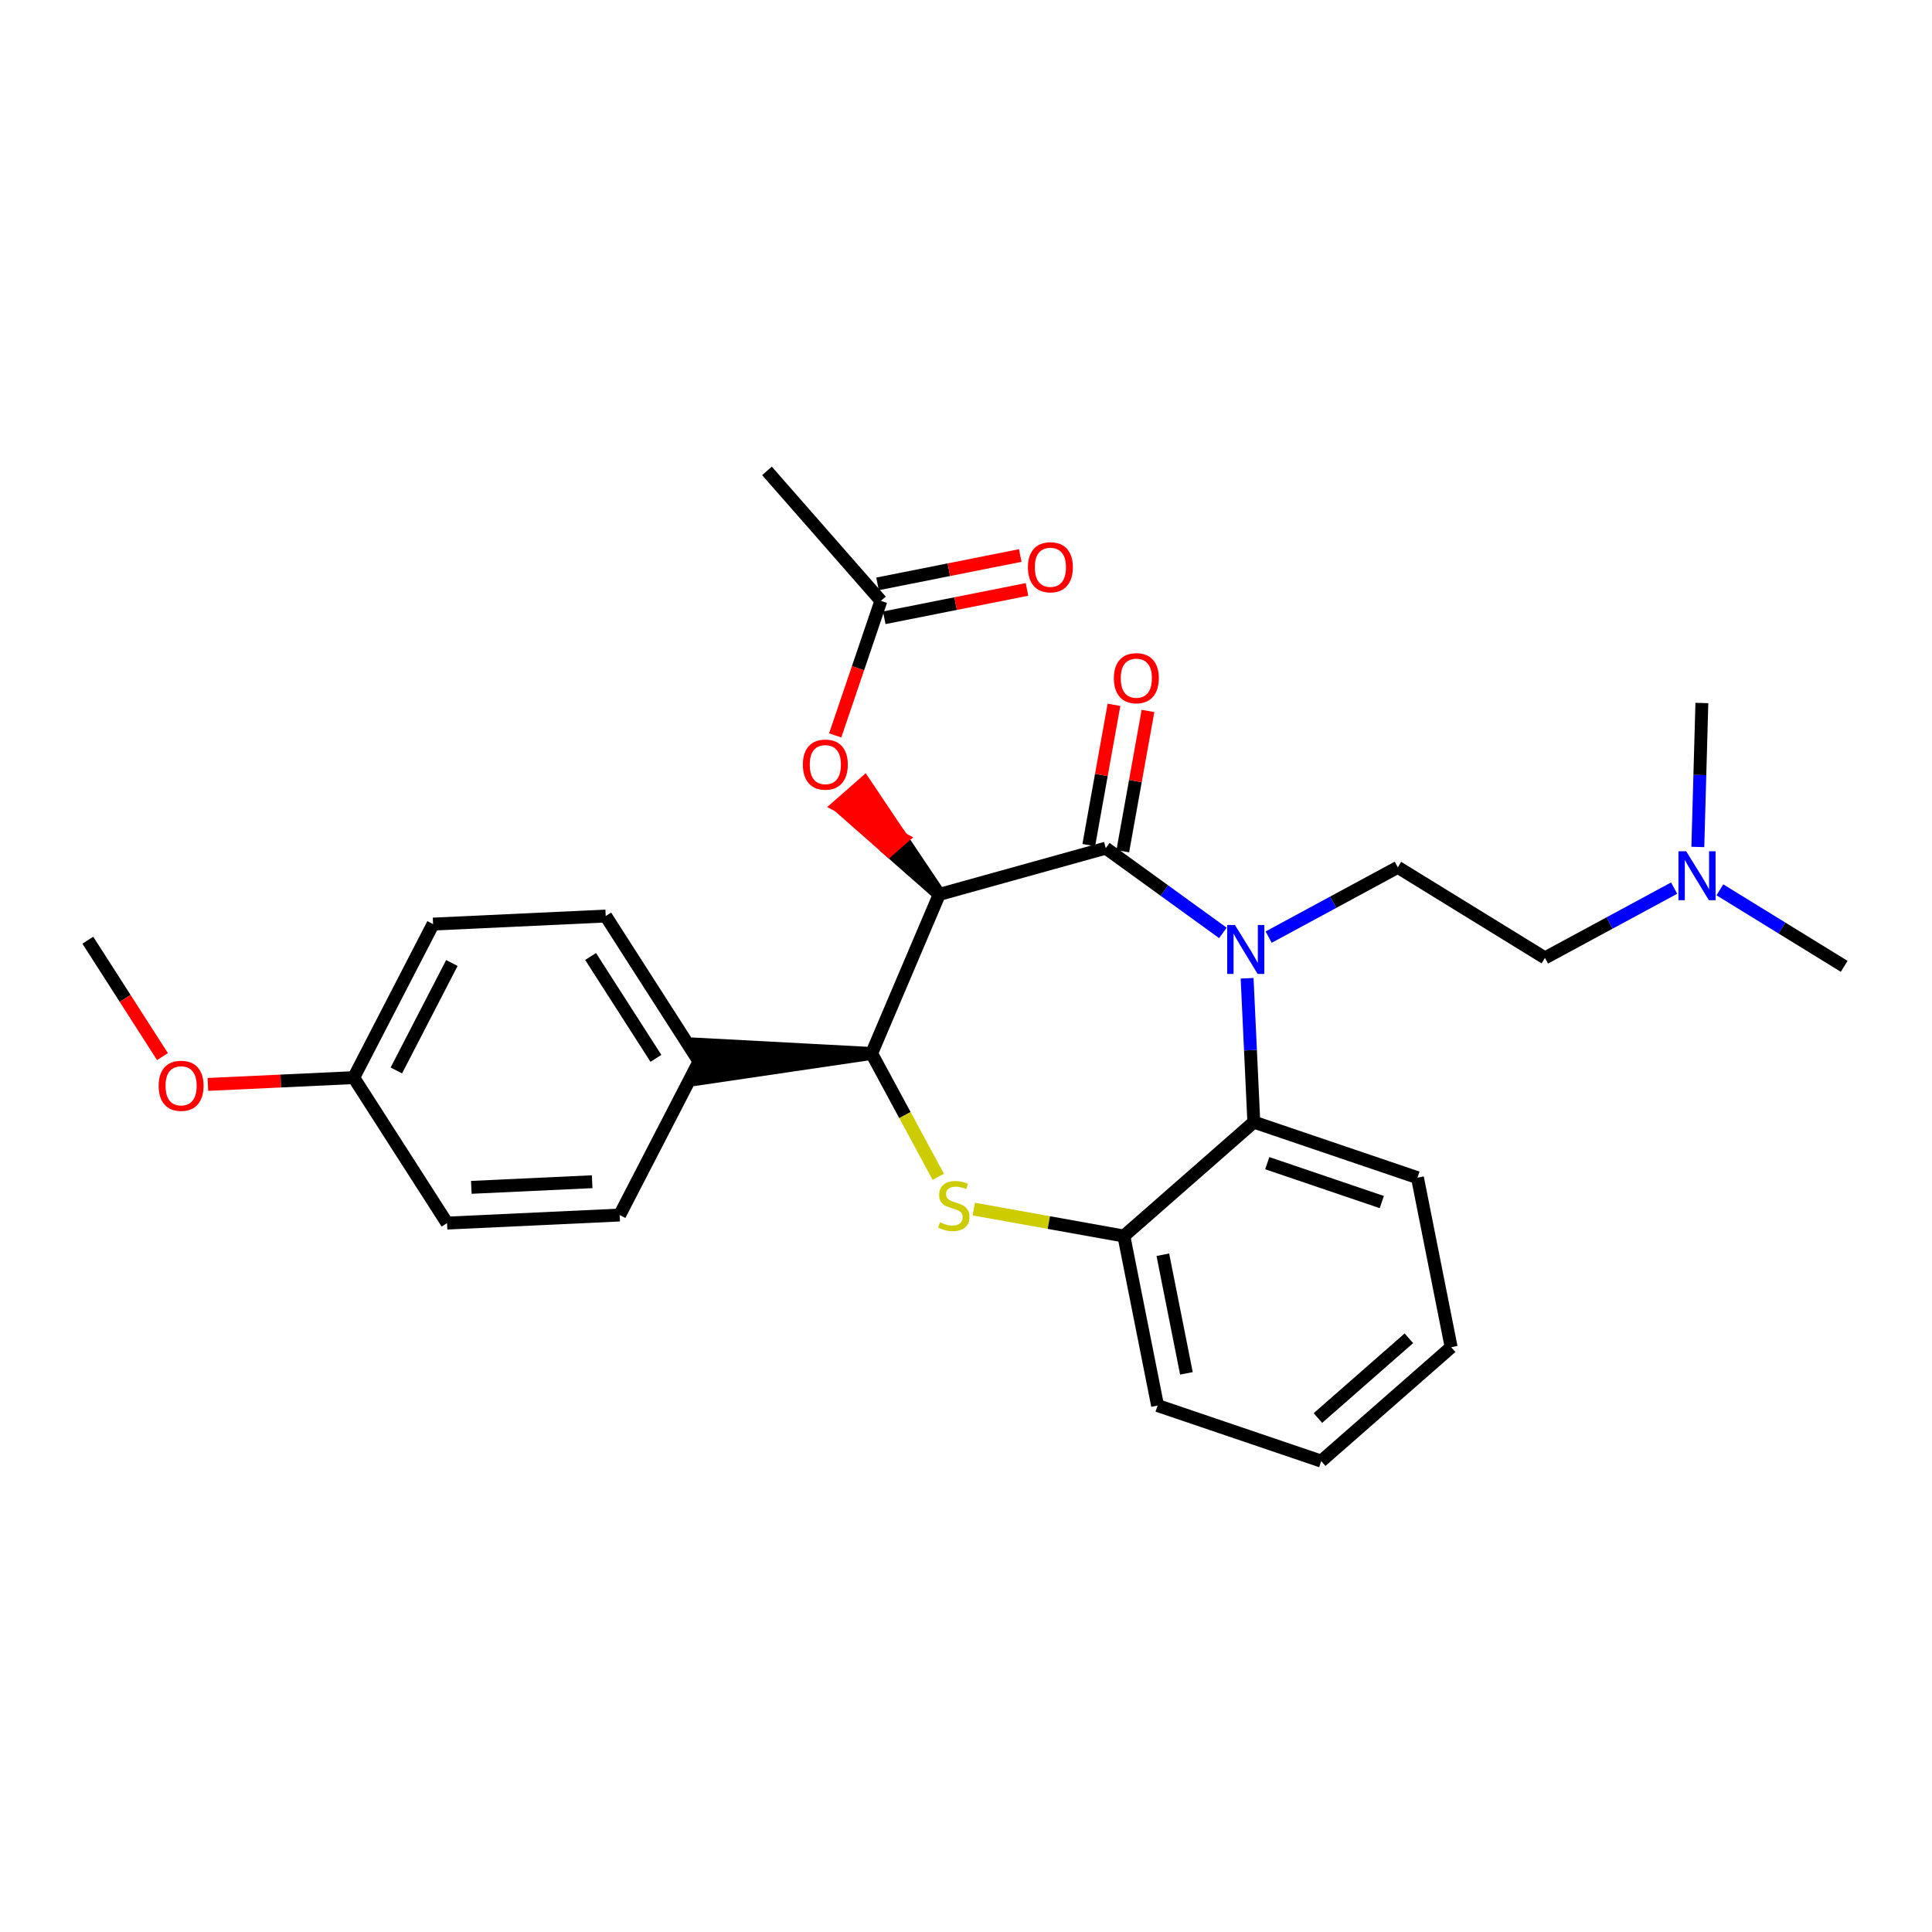 <?xml version='1.0' encoding='iso-8859-1'?>
<svg version='1.1' baseProfile='full'
              xmlns='http://www.w3.org/2000/svg'
                      xmlns:rdkit='http://www.rdkit.org/xml'
                      xmlns:xlink='http://www.w3.org/1999/xlink'
                  xml:space='preserve'
width='300px' height='300px' viewBox='0 0 300 300'>
<!-- END OF HEADER -->
<rect style='opacity:1.0;fill:#FFFFFF;stroke:none' width='300' height='300' x='0' y='0'> </rect>
<rect style='opacity:1.0;fill:#FFFFFF;stroke:none' width='300' height='300' x='0' y='0'> </rect>
<path class='bond-0 atom-0 atom-1' d='M 13.636,145.994 L 19.432,155.032' style='fill:none;fill-rule:evenodd;stroke:#000000;stroke-width:2.0px;stroke-linecap:butt;stroke-linejoin:miter;stroke-opacity:1' />
<path class='bond-0 atom-0 atom-1' d='M 19.432,155.032 L 25.228,164.07' style='fill:none;fill-rule:evenodd;stroke:#FF0000;stroke-width:2.0px;stroke-linecap:butt;stroke-linejoin:miter;stroke-opacity:1' />
<path class='bond-1 atom-1 atom-2' d='M 32.282,168.389 L 43.605,167.861' style='fill:none;fill-rule:evenodd;stroke:#FF0000;stroke-width:2.0px;stroke-linecap:butt;stroke-linejoin:miter;stroke-opacity:1' />
<path class='bond-1 atom-1 atom-2' d='M 43.605,167.861 L 54.928,167.332' style='fill:none;fill-rule:evenodd;stroke:#000000;stroke-width:2.0px;stroke-linecap:butt;stroke-linejoin:miter;stroke-opacity:1' />
<path class='bond-2 atom-2 atom-3' d='M 54.928,167.332 L 67.248,143.492' style='fill:none;fill-rule:evenodd;stroke:#000000;stroke-width:2.0px;stroke-linecap:butt;stroke-linejoin:miter;stroke-opacity:1' />
<path class='bond-2 atom-2 atom-3' d='M 61.544,166.22 L 70.168,149.532' style='fill:none;fill-rule:evenodd;stroke:#000000;stroke-width:2.0px;stroke-linecap:butt;stroke-linejoin:miter;stroke-opacity:1' />
<path class='bond-28 atom-28 atom-2' d='M 69.415,189.921 L 54.928,167.332' style='fill:none;fill-rule:evenodd;stroke:#000000;stroke-width:2.0px;stroke-linecap:butt;stroke-linejoin:miter;stroke-opacity:1' />
<path class='bond-3 atom-3 atom-4' d='M 67.248,143.492 L 94.053,142.241' style='fill:none;fill-rule:evenodd;stroke:#000000;stroke-width:2.0px;stroke-linecap:butt;stroke-linejoin:miter;stroke-opacity:1' />
<path class='bond-4 atom-4 atom-5' d='M 94.053,142.241 L 108.54,164.83' style='fill:none;fill-rule:evenodd;stroke:#000000;stroke-width:2.0px;stroke-linecap:butt;stroke-linejoin:miter;stroke-opacity:1' />
<path class='bond-4 atom-4 atom-5' d='M 91.709,148.526 L 101.849,164.339' style='fill:none;fill-rule:evenodd;stroke:#000000;stroke-width:2.0px;stroke-linecap:butt;stroke-linejoin:miter;stroke-opacity:1' />
<path class='bond-5 atom-6 atom-5' d='M 135.346,163.579 L 108.415,162.149 L 108.665,167.51 Z' style='fill:#000000;fill-rule:evenodd;fill-opacity:1;stroke:#000000;stroke-width:2.0px;stroke-linecap:butt;stroke-linejoin:miter;stroke-opacity:1;' />
<path class='bond-26 atom-5 atom-27' d='M 108.54,164.83 L 96.221,188.67' style='fill:none;fill-rule:evenodd;stroke:#000000;stroke-width:2.0px;stroke-linecap:butt;stroke-linejoin:miter;stroke-opacity:1' />
<path class='bond-6 atom-6 atom-7' d='M 135.346,163.579 L 140.519,173.153' style='fill:none;fill-rule:evenodd;stroke:#000000;stroke-width:2.0px;stroke-linecap:butt;stroke-linejoin:miter;stroke-opacity:1' />
<path class='bond-6 atom-6 atom-7' d='M 140.519,173.153 L 145.693,182.727' style='fill:none;fill-rule:evenodd;stroke:#CCCC00;stroke-width:2.0px;stroke-linecap:butt;stroke-linejoin:miter;stroke-opacity:1' />
<path class='bond-29 atom-22 atom-6' d='M 145.849,138.885 L 135.346,163.579' style='fill:none;fill-rule:evenodd;stroke:#000000;stroke-width:2.0px;stroke-linecap:butt;stroke-linejoin:miter;stroke-opacity:1' />
<path class='bond-7 atom-7 atom-8' d='M 151.211,187.745 L 162.863,189.838' style='fill:none;fill-rule:evenodd;stroke:#CCCC00;stroke-width:2.0px;stroke-linecap:butt;stroke-linejoin:miter;stroke-opacity:1' />
<path class='bond-7 atom-7 atom-8' d='M 162.863,189.838 L 174.515,191.932' style='fill:none;fill-rule:evenodd;stroke:#000000;stroke-width:2.0px;stroke-linecap:butt;stroke-linejoin:miter;stroke-opacity:1' />
<path class='bond-8 atom-8 atom-9' d='M 174.515,191.932 L 179.748,218.252' style='fill:none;fill-rule:evenodd;stroke:#000000;stroke-width:2.0px;stroke-linecap:butt;stroke-linejoin:miter;stroke-opacity:1' />
<path class='bond-8 atom-8 atom-9' d='M 180.564,194.833 L 184.227,213.257' style='fill:none;fill-rule:evenodd;stroke:#000000;stroke-width:2.0px;stroke-linecap:butt;stroke-linejoin:miter;stroke-opacity:1' />
<path class='bond-30 atom-13 atom-8' d='M 194.693,174.241 L 174.515,191.932' style='fill:none;fill-rule:evenodd;stroke:#000000;stroke-width:2.0px;stroke-linecap:butt;stroke-linejoin:miter;stroke-opacity:1' />
<path class='bond-9 atom-9 atom-10' d='M 179.748,218.252 L 205.158,226.88' style='fill:none;fill-rule:evenodd;stroke:#000000;stroke-width:2.0px;stroke-linecap:butt;stroke-linejoin:miter;stroke-opacity:1' />
<path class='bond-10 atom-10 atom-11' d='M 205.158,226.88 L 225.335,209.189' style='fill:none;fill-rule:evenodd;stroke:#000000;stroke-width:2.0px;stroke-linecap:butt;stroke-linejoin:miter;stroke-opacity:1' />
<path class='bond-10 atom-10 atom-11' d='M 204.646,220.191 L 218.77,207.807' style='fill:none;fill-rule:evenodd;stroke:#000000;stroke-width:2.0px;stroke-linecap:butt;stroke-linejoin:miter;stroke-opacity:1' />
<path class='bond-11 atom-11 atom-12' d='M 225.335,209.189 L 220.103,182.869' style='fill:none;fill-rule:evenodd;stroke:#000000;stroke-width:2.0px;stroke-linecap:butt;stroke-linejoin:miter;stroke-opacity:1' />
<path class='bond-12 atom-12 atom-13' d='M 220.103,182.869 L 194.693,174.241' style='fill:none;fill-rule:evenodd;stroke:#000000;stroke-width:2.0px;stroke-linecap:butt;stroke-linejoin:miter;stroke-opacity:1' />
<path class='bond-12 atom-12 atom-13' d='M 214.566,186.657 L 196.779,180.617' style='fill:none;fill-rule:evenodd;stroke:#000000;stroke-width:2.0px;stroke-linecap:butt;stroke-linejoin:miter;stroke-opacity:1' />
<path class='bond-13 atom-13 atom-14' d='M 194.693,174.241 L 194.172,163.073' style='fill:none;fill-rule:evenodd;stroke:#000000;stroke-width:2.0px;stroke-linecap:butt;stroke-linejoin:miter;stroke-opacity:1' />
<path class='bond-13 atom-13 atom-14' d='M 194.172,163.073 L 193.65,151.905' style='fill:none;fill-rule:evenodd;stroke:#0000FF;stroke-width:2.0px;stroke-linecap:butt;stroke-linejoin:miter;stroke-opacity:1' />
<path class='bond-14 atom-14 atom-15' d='M 196.995,145.515 L 207.022,140.096' style='fill:none;fill-rule:evenodd;stroke:#0000FF;stroke-width:2.0px;stroke-linecap:butt;stroke-linejoin:miter;stroke-opacity:1' />
<path class='bond-14 atom-14 atom-15' d='M 207.022,140.096 L 217.05,134.677' style='fill:none;fill-rule:evenodd;stroke:#000000;stroke-width:2.0px;stroke-linecap:butt;stroke-linejoin:miter;stroke-opacity:1' />
<path class='bond-19 atom-14 atom-20' d='M 189.889,144.863 L 180.796,138.281' style='fill:none;fill-rule:evenodd;stroke:#0000FF;stroke-width:2.0px;stroke-linecap:butt;stroke-linejoin:miter;stroke-opacity:1' />
<path class='bond-19 atom-14 atom-20' d='M 180.796,138.281 L 171.704,131.7' style='fill:none;fill-rule:evenodd;stroke:#000000;stroke-width:2.0px;stroke-linecap:butt;stroke-linejoin:miter;stroke-opacity:1' />
<path class='bond-15 atom-15 atom-16' d='M 217.05,134.677 L 239.903,148.743' style='fill:none;fill-rule:evenodd;stroke:#000000;stroke-width:2.0px;stroke-linecap:butt;stroke-linejoin:miter;stroke-opacity:1' />
<path class='bond-16 atom-16 atom-17' d='M 239.903,148.743 L 249.93,143.324' style='fill:none;fill-rule:evenodd;stroke:#000000;stroke-width:2.0px;stroke-linecap:butt;stroke-linejoin:miter;stroke-opacity:1' />
<path class='bond-16 atom-16 atom-17' d='M 249.93,143.324 L 259.958,137.906' style='fill:none;fill-rule:evenodd;stroke:#0000FF;stroke-width:2.0px;stroke-linecap:butt;stroke-linejoin:miter;stroke-opacity:1' />
<path class='bond-17 atom-17 atom-18' d='M 267.064,138.172 L 276.714,144.112' style='fill:none;fill-rule:evenodd;stroke:#0000FF;stroke-width:2.0px;stroke-linecap:butt;stroke-linejoin:miter;stroke-opacity:1' />
<path class='bond-17 atom-17 atom-18' d='M 276.714,144.112 L 286.364,150.052' style='fill:none;fill-rule:evenodd;stroke:#000000;stroke-width:2.0px;stroke-linecap:butt;stroke-linejoin:miter;stroke-opacity:1' />
<path class='bond-18 atom-17 atom-19' d='M 263.637,131.515 L 263.952,120.338' style='fill:none;fill-rule:evenodd;stroke:#0000FF;stroke-width:2.0px;stroke-linecap:butt;stroke-linejoin:miter;stroke-opacity:1' />
<path class='bond-18 atom-17 atom-19' d='M 263.952,120.338 L 264.266,109.161' style='fill:none;fill-rule:evenodd;stroke:#000000;stroke-width:2.0px;stroke-linecap:butt;stroke-linejoin:miter;stroke-opacity:1' />
<path class='bond-20 atom-20 atom-21' d='M 174.345,132.174 L 176.302,121.284' style='fill:none;fill-rule:evenodd;stroke:#000000;stroke-width:2.0px;stroke-linecap:butt;stroke-linejoin:miter;stroke-opacity:1' />
<path class='bond-20 atom-20 atom-21' d='M 176.302,121.284 L 178.258,110.394' style='fill:none;fill-rule:evenodd;stroke:#FF0000;stroke-width:2.0px;stroke-linecap:butt;stroke-linejoin:miter;stroke-opacity:1' />
<path class='bond-20 atom-20 atom-21' d='M 169.063,131.225 L 171.019,120.335' style='fill:none;fill-rule:evenodd;stroke:#000000;stroke-width:2.0px;stroke-linecap:butt;stroke-linejoin:miter;stroke-opacity:1' />
<path class='bond-20 atom-20 atom-21' d='M 171.019,120.335 L 172.976,109.445' style='fill:none;fill-rule:evenodd;stroke:#FF0000;stroke-width:2.0px;stroke-linecap:butt;stroke-linejoin:miter;stroke-opacity:1' />
<path class='bond-21 atom-20 atom-22' d='M 171.704,131.7 L 145.849,138.885' style='fill:none;fill-rule:evenodd;stroke:#000000;stroke-width:2.0px;stroke-linecap:butt;stroke-linejoin:miter;stroke-opacity:1' />
<path class='bond-22 atom-22 atom-23' d='M 145.849,138.885 L 140.043,130.227 L 138.025,131.996 Z' style='fill:#000000;fill-rule:evenodd;fill-opacity:1;stroke:#000000;stroke-width:2.0px;stroke-linecap:butt;stroke-linejoin:miter;stroke-opacity:1;' />
<path class='bond-22 atom-22 atom-23' d='M 140.043,130.227 L 130.201,125.108 L 134.236,121.57 Z' style='fill:#FF0000;fill-rule:evenodd;fill-opacity:1;stroke:#FF0000;stroke-width:2.0px;stroke-linecap:butt;stroke-linejoin:miter;stroke-opacity:1;' />
<path class='bond-22 atom-22 atom-23' d='M 140.043,130.227 L 138.025,131.996 L 130.201,125.108 Z' style='fill:#FF0000;fill-rule:evenodd;fill-opacity:1;stroke:#FF0000;stroke-width:2.0px;stroke-linecap:butt;stroke-linejoin:miter;stroke-opacity:1;' />
<path class='bond-23 atom-23 atom-24' d='M 129.69,114.193 L 133.238,103.745' style='fill:none;fill-rule:evenodd;stroke:#FF0000;stroke-width:2.0px;stroke-linecap:butt;stroke-linejoin:miter;stroke-opacity:1' />
<path class='bond-23 atom-23 atom-24' d='M 133.238,103.745 L 136.786,93.297' style='fill:none;fill-rule:evenodd;stroke:#000000;stroke-width:2.0px;stroke-linecap:butt;stroke-linejoin:miter;stroke-opacity:1' />
<path class='bond-24 atom-24 atom-25' d='M 136.786,93.297 L 119.095,73.12' style='fill:none;fill-rule:evenodd;stroke:#000000;stroke-width:2.0px;stroke-linecap:butt;stroke-linejoin:miter;stroke-opacity:1' />
<path class='bond-25 atom-24 atom-26' d='M 137.309,95.929 L 148.39,93.727' style='fill:none;fill-rule:evenodd;stroke:#000000;stroke-width:2.0px;stroke-linecap:butt;stroke-linejoin:miter;stroke-opacity:1' />
<path class='bond-25 atom-24 atom-26' d='M 148.39,93.727 L 159.47,91.524' style='fill:none;fill-rule:evenodd;stroke:#FF0000;stroke-width:2.0px;stroke-linecap:butt;stroke-linejoin:miter;stroke-opacity:1' />
<path class='bond-25 atom-24 atom-26' d='M 136.263,90.665 L 147.343,88.463' style='fill:none;fill-rule:evenodd;stroke:#000000;stroke-width:2.0px;stroke-linecap:butt;stroke-linejoin:miter;stroke-opacity:1' />
<path class='bond-25 atom-24 atom-26' d='M 147.343,88.463 L 158.423,86.26' style='fill:none;fill-rule:evenodd;stroke:#FF0000;stroke-width:2.0px;stroke-linecap:butt;stroke-linejoin:miter;stroke-opacity:1' />
<path class='bond-27 atom-27 atom-28' d='M 96.221,188.67 L 69.415,189.921' style='fill:none;fill-rule:evenodd;stroke:#000000;stroke-width:2.0px;stroke-linecap:butt;stroke-linejoin:miter;stroke-opacity:1' />
<path class='bond-27 atom-27 atom-28' d='M 91.95,183.496 L 73.186,184.372' style='fill:none;fill-rule:evenodd;stroke:#000000;stroke-width:2.0px;stroke-linecap:butt;stroke-linejoin:miter;stroke-opacity:1' />
<path  class='atom-1' d='M 24.634 168.605
Q 24.634 166.78, 25.536 165.76
Q 26.438 164.74, 28.123 164.74
Q 29.808 164.74, 30.71 165.76
Q 31.611 166.78, 31.611 168.605
Q 31.611 170.451, 30.699 171.503
Q 29.787 172.544, 28.123 172.544
Q 26.448 172.544, 25.536 171.503
Q 24.634 170.462, 24.634 168.605
M 28.123 171.685
Q 29.282 171.685, 29.905 170.913
Q 30.538 170.129, 30.538 168.605
Q 30.538 167.113, 29.905 166.361
Q 29.282 165.599, 28.123 165.599
Q 26.963 165.599, 26.33 166.351
Q 25.708 167.102, 25.708 168.605
Q 25.708 170.14, 26.33 170.913
Q 26.963 171.685, 28.123 171.685
' fill='#FF0000'/>
<path  class='atom-7' d='M 145.957 189.795
Q 146.042 189.827, 146.397 189.978
Q 146.751 190.128, 147.137 190.224
Q 147.535 190.31, 147.921 190.31
Q 148.64 190.31, 149.059 189.967
Q 149.477 189.613, 149.477 189.001
Q 149.477 188.582, 149.263 188.325
Q 149.059 188.067, 148.737 187.927
Q 148.415 187.788, 147.878 187.627
Q 147.202 187.423, 146.794 187.23
Q 146.397 187.036, 146.107 186.629
Q 145.828 186.221, 145.828 185.534
Q 145.828 184.578, 146.472 183.988
Q 147.127 183.398, 148.415 183.398
Q 149.295 183.398, 150.293 183.816
L 150.046 184.643
Q 149.134 184.267, 148.447 184.267
Q 147.706 184.267, 147.298 184.578
Q 146.89 184.879, 146.901 185.405
Q 146.901 185.813, 147.105 186.06
Q 147.32 186.307, 147.62 186.446
Q 147.932 186.586, 148.447 186.747
Q 149.134 186.961, 149.542 187.176
Q 149.95 187.391, 150.239 187.831
Q 150.54 188.26, 150.54 189.001
Q 150.54 190.053, 149.832 190.622
Q 149.134 191.18, 147.964 191.18
Q 147.288 191.18, 146.772 191.03
Q 146.268 190.89, 145.667 190.643
L 145.957 189.795
' fill='#CCCC00'/>
<path  class='atom-14' d='M 191.762 143.635
L 194.252 147.66
Q 194.499 148.057, 194.896 148.777
Q 195.293 149.496, 195.315 149.539
L 195.315 143.635
L 196.324 143.635
L 196.324 151.235
L 195.283 151.235
L 192.61 146.834
Q 192.299 146.318, 191.966 145.728
Q 191.644 145.138, 191.547 144.955
L 191.547 151.235
L 190.56 151.235
L 190.56 143.635
L 191.762 143.635
' fill='#0000FF'/>
<path  class='atom-17' d='M 261.831 132.186
L 264.321 136.211
Q 264.568 136.608, 264.965 137.327
Q 265.363 138.046, 265.384 138.089
L 265.384 132.186
L 266.393 132.186
L 266.393 139.785
L 265.352 139.785
L 262.679 135.384
Q 262.368 134.869, 262.035 134.279
Q 261.713 133.688, 261.616 133.506
L 261.616 139.785
L 260.629 139.785
L 260.629 132.186
L 261.831 132.186
' fill='#0000FF'/>
<path  class='atom-21' d='M 172.961 105.309
Q 172.961 103.485, 173.862 102.465
Q 174.764 101.445, 176.449 101.445
Q 178.134 101.445, 179.036 102.465
Q 179.938 103.485, 179.938 105.309
Q 179.938 107.156, 179.025 108.208
Q 178.113 109.249, 176.449 109.249
Q 174.775 109.249, 173.862 108.208
Q 172.961 107.166, 172.961 105.309
M 176.449 108.39
Q 177.608 108.39, 178.231 107.617
Q 178.864 106.834, 178.864 105.309
Q 178.864 103.817, 178.231 103.066
Q 177.608 102.304, 176.449 102.304
Q 175.29 102.304, 174.657 103.055
Q 174.034 103.807, 174.034 105.309
Q 174.034 106.844, 174.657 107.617
Q 175.29 108.39, 176.449 108.39
' fill='#FF0000'/>
<path  class='atom-23' d='M 124.669 118.729
Q 124.669 116.904, 125.571 115.884
Q 126.472 114.864, 128.158 114.864
Q 129.843 114.864, 130.744 115.884
Q 131.646 116.904, 131.646 118.729
Q 131.646 120.575, 130.734 121.627
Q 129.821 122.668, 128.158 122.668
Q 126.483 122.668, 125.571 121.627
Q 124.669 120.586, 124.669 118.729
M 128.158 121.809
Q 129.317 121.809, 129.939 121.036
Q 130.573 120.253, 130.573 118.729
Q 130.573 117.237, 129.939 116.485
Q 129.317 115.723, 128.158 115.723
Q 126.998 115.723, 126.365 116.474
Q 125.742 117.226, 125.742 118.729
Q 125.742 120.264, 126.365 121.036
Q 126.998 121.809, 128.158 121.809
' fill='#FF0000'/>
<path  class='atom-26' d='M 159.617 88.086
Q 159.617 86.262, 160.519 85.242
Q 161.421 84.222, 163.106 84.222
Q 164.791 84.222, 165.693 85.242
Q 166.594 86.262, 166.594 88.086
Q 166.594 89.933, 165.682 90.984
Q 164.77 92.026, 163.106 92.026
Q 161.431 92.026, 160.519 90.984
Q 159.617 89.943, 159.617 88.086
M 163.106 91.167
Q 164.265 91.167, 164.888 90.394
Q 165.521 89.611, 165.521 88.086
Q 165.521 86.594, 164.888 85.843
Q 164.265 85.081, 163.106 85.081
Q 161.947 85.081, 161.313 85.832
Q 160.691 86.584, 160.691 88.086
Q 160.691 89.621, 161.313 90.394
Q 161.947 91.167, 163.106 91.167
' fill='#FF0000'/>
</svg>
